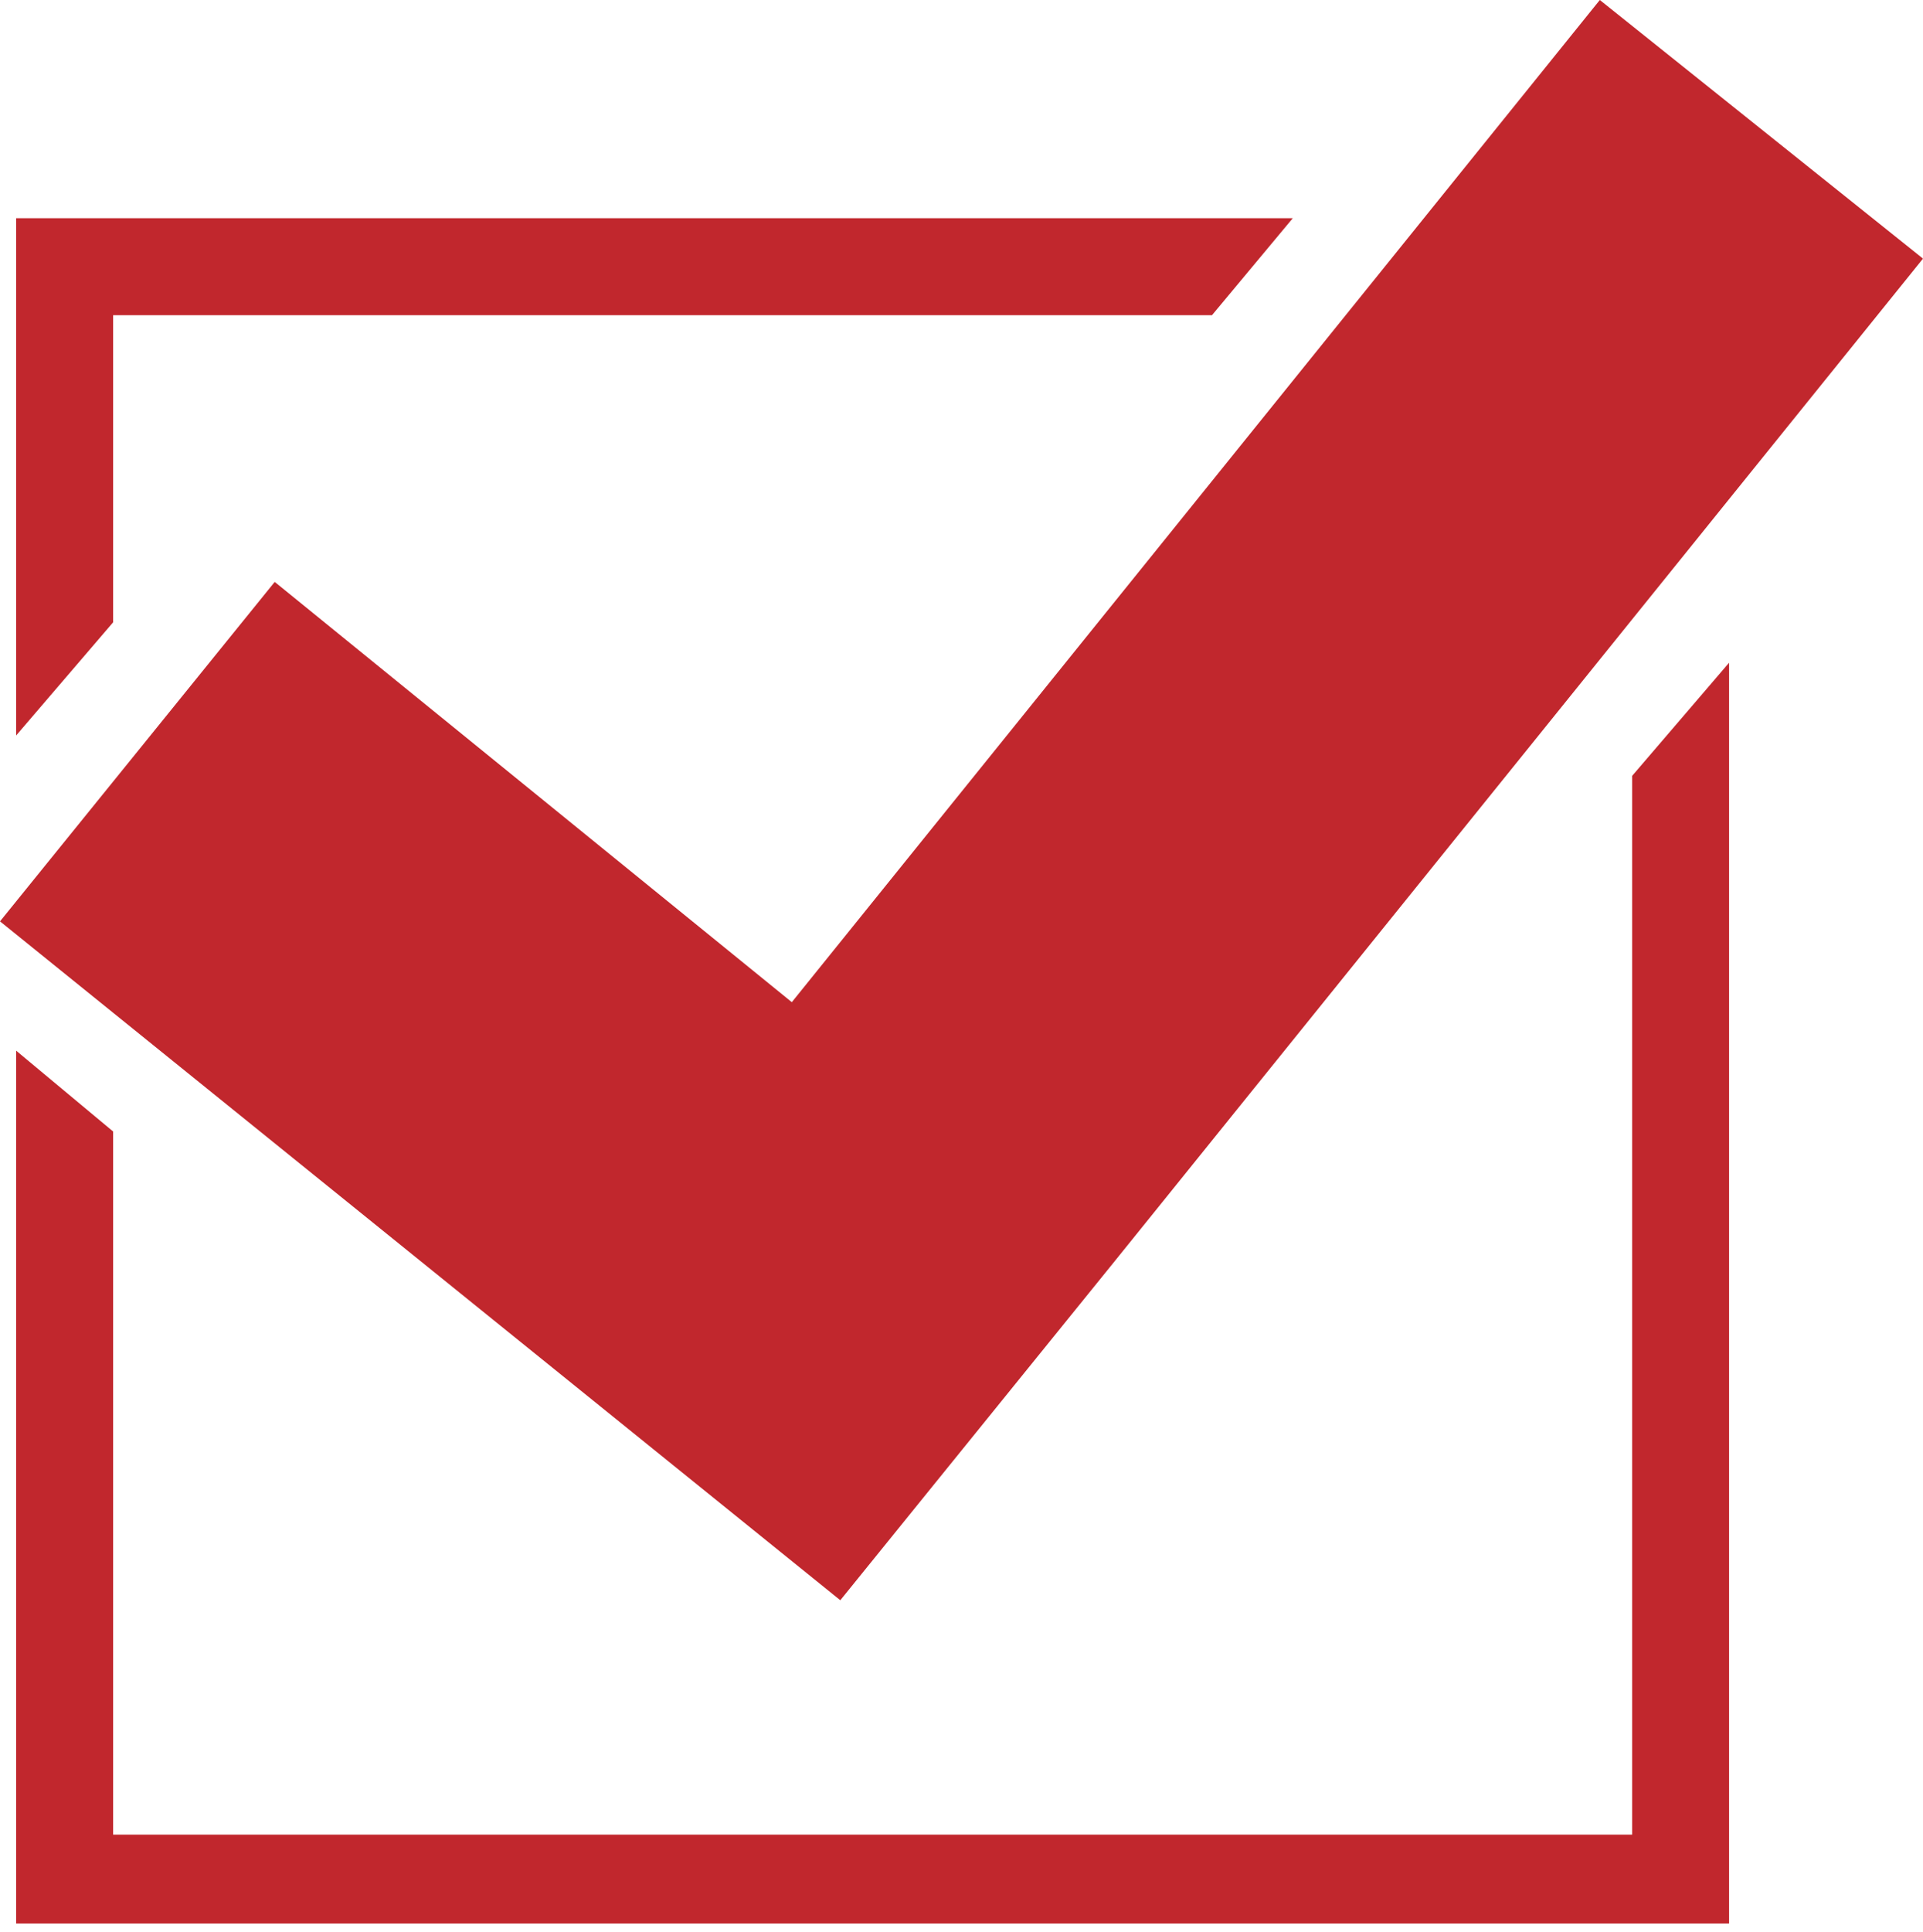 <?xml version="1.0" encoding="utf-8"?>
<!-- Generator: Adobe Illustrator 28.3.0, SVG Export Plug-In . SVG Version: 6.00 Build 0)  -->
<svg version="1.1" id="レイヤー_1" xmlns="http://www.w3.org/2000/svg" xmlns:xlink="http://www.w3.org/1999/xlink" x="0px"
	 y="0px" width="23.8px" height="23.9px" viewBox="0 0 23.8 23.9" style="enable-background:new 0 0 23.8 23.9;"
	 xml:space="preserve">
<style type="text/css">
	.st0{fill:#C1272D;}
</style>
<g>
	<path class="st0" d="M1.4,3.9H15l1-1.2H0.2v6.4l1.2-1.4V3.9z M20.2,9.6v13.1H1.4v-8.7l-1.2-1v10.8h21.2v-0.6V8.2L20.2,9.6z"/>
	<polygon class="st0" points="23.8,3.2 19.8,0 9.8,12.4 3.4,7.2 0,11.4 10.4,19.8 13.8,15.6 13.8,15.6 	"/>
</g>
</svg>

